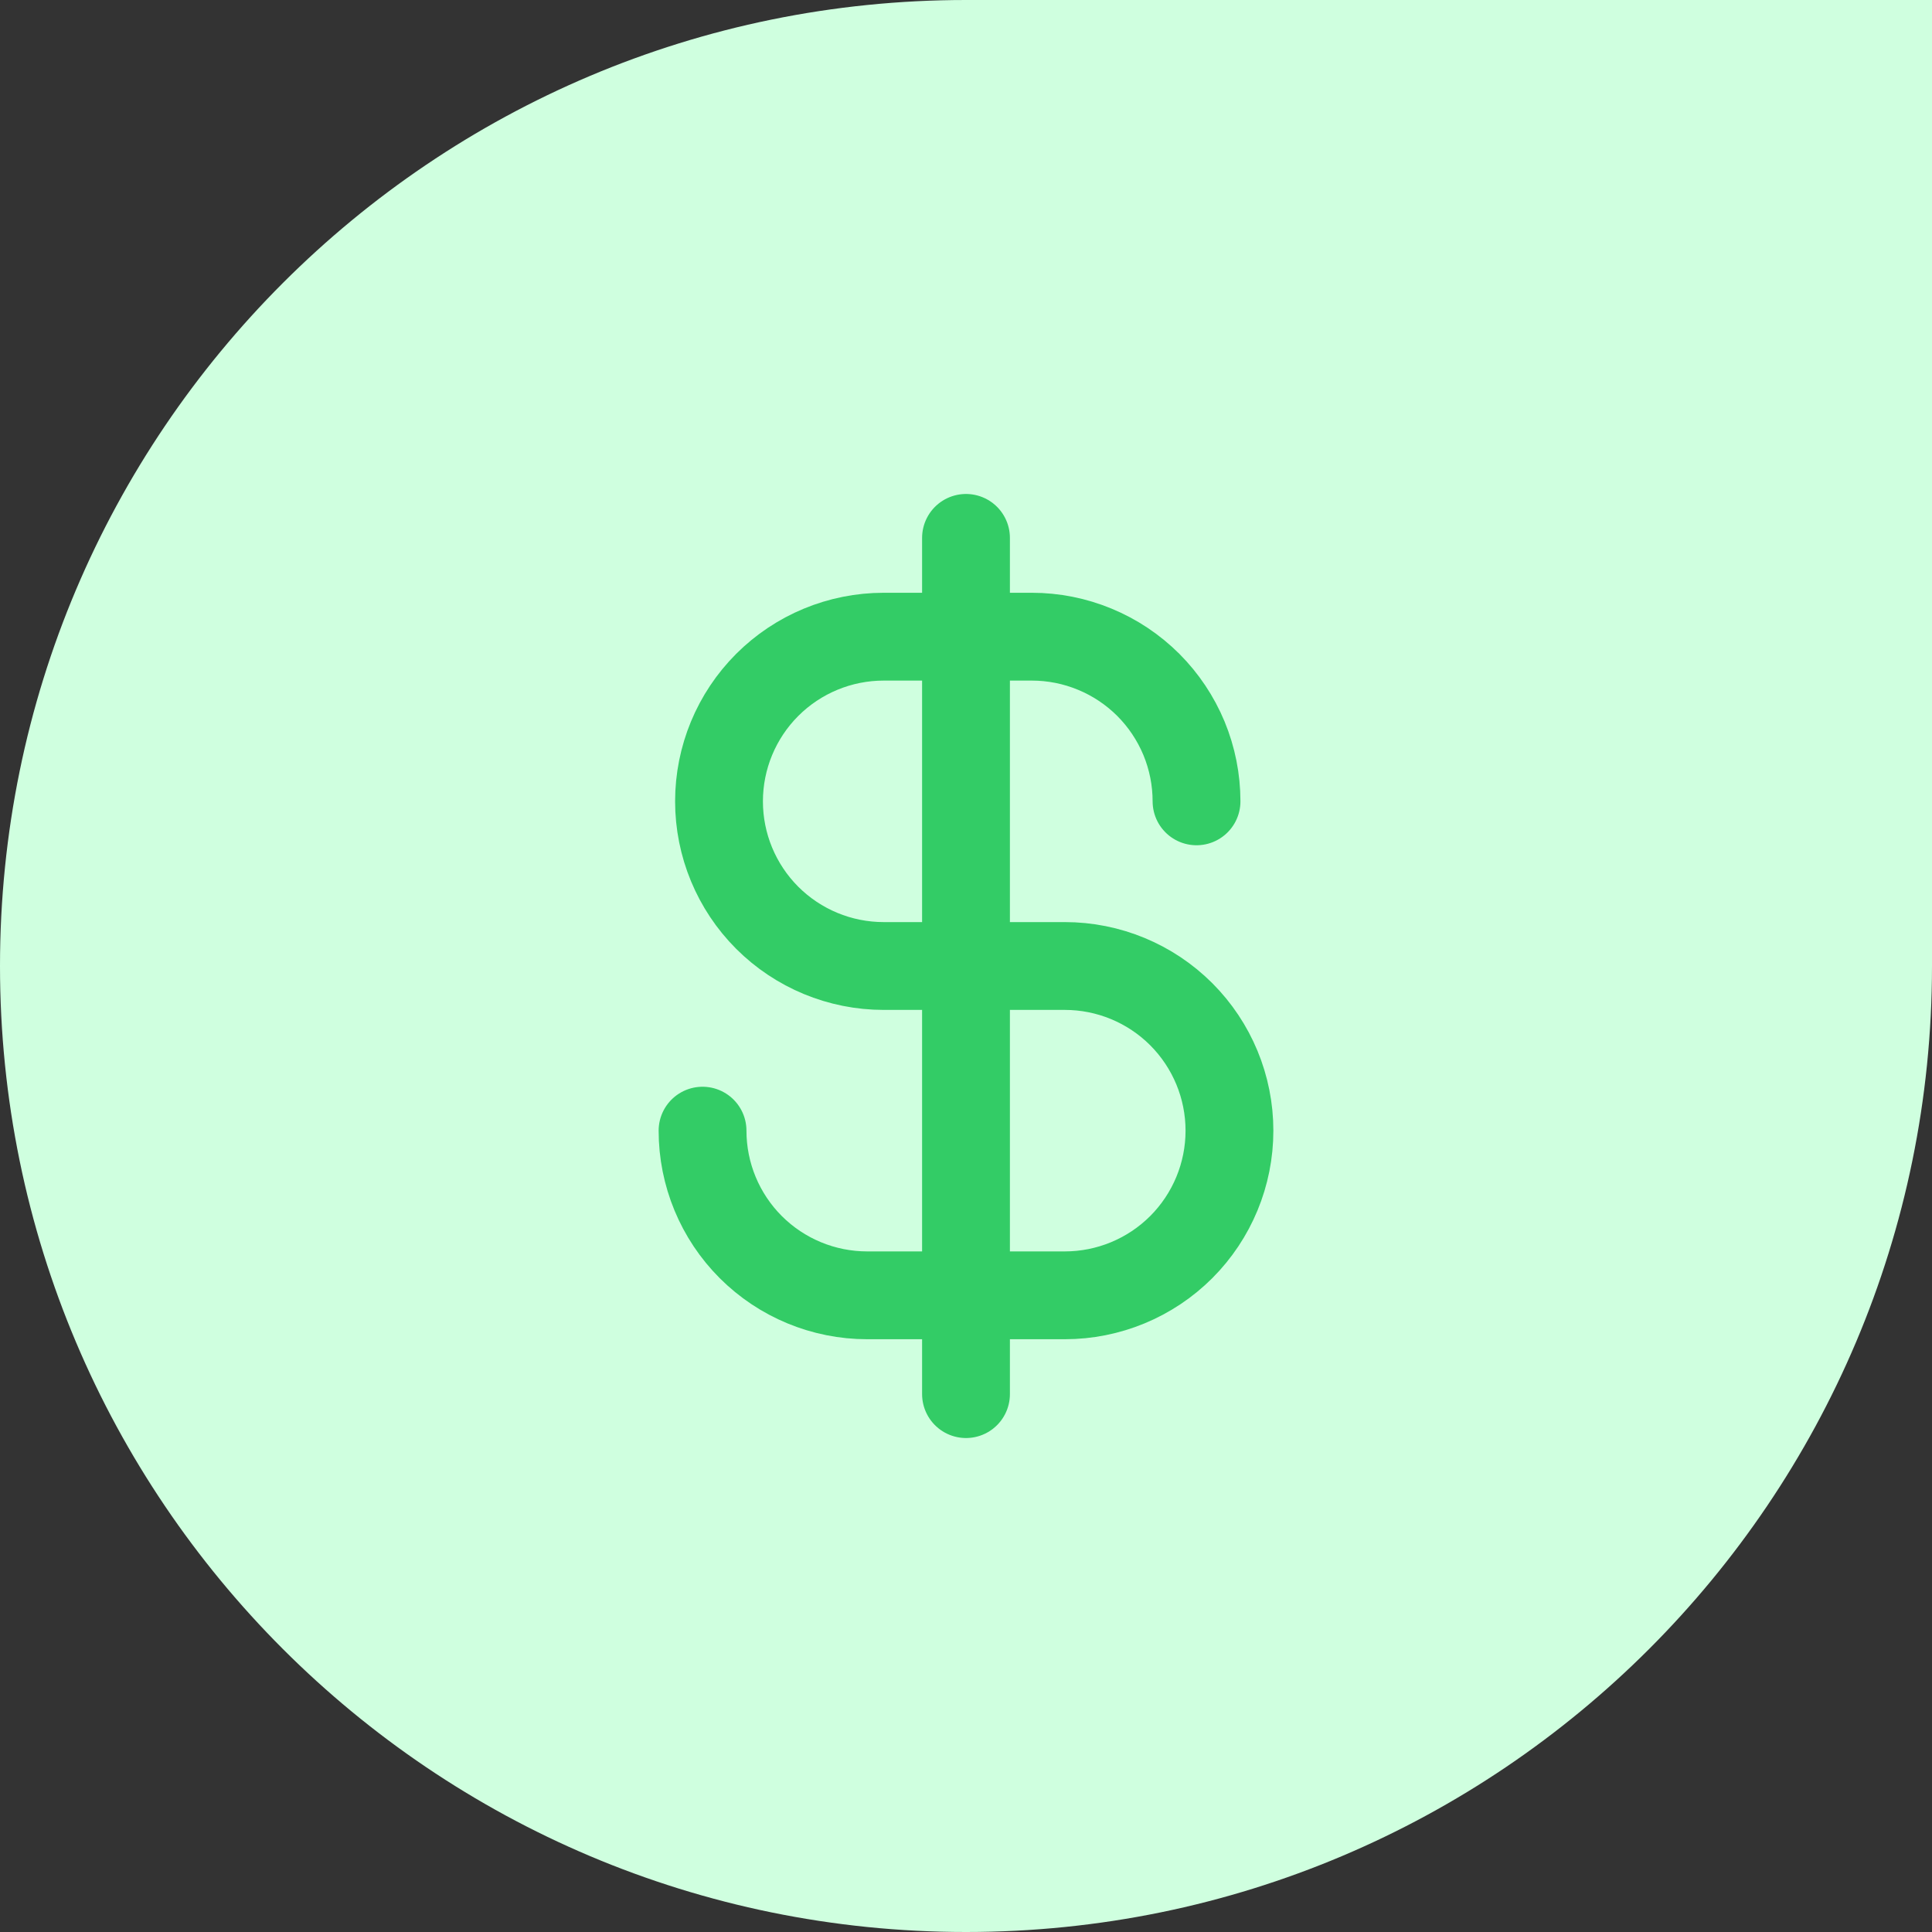 <svg width="44" height="44" viewBox="0 0 44 44" fill="none" xmlns="http://www.w3.org/2000/svg">
<rect x="0" y="0" width="44" height="44" fill="#333333" stroke="none"/>
<path d="M0 22C0 9.85 9.85 0 22 0H44V22C44 34.15 34.15 44 22 44V44C9.85 44 0 34.15 0 22V22Z" fill="#CFFFDF"/>
<path d="M22 12.25V31.75" stroke="#33CC66" stroke-width="2" stroke-linecap="round" stroke-linejoin="round"/>
<path d="M27.25 18.25C27.25 17.758 27.153 17.27 26.965 16.815C26.776 16.36 26.5 15.947 26.152 15.598C25.803 15.25 25.39 14.974 24.935 14.786C24.48 14.597 23.992 14.5 23.5 14.5H20.125C19.13 14.5 18.177 14.895 17.473 15.598C16.77 16.302 16.375 17.255 16.375 18.25C16.375 19.245 16.77 20.198 17.473 20.902C18.177 21.605 19.13 22 20.125 22H24.25C25.245 22 26.198 22.395 26.902 23.098C27.605 23.802 28 24.755 28 25.75C28 26.745 27.605 27.698 26.902 28.402C26.198 29.105 25.245 29.5 24.25 29.5H19.75C18.755 29.5 17.802 29.105 17.098 28.402C16.395 27.698 16 26.745 16 25.75" stroke="#33CC66" stroke-width="2" stroke-linecap="round" stroke-linejoin="round"/>
</svg>
